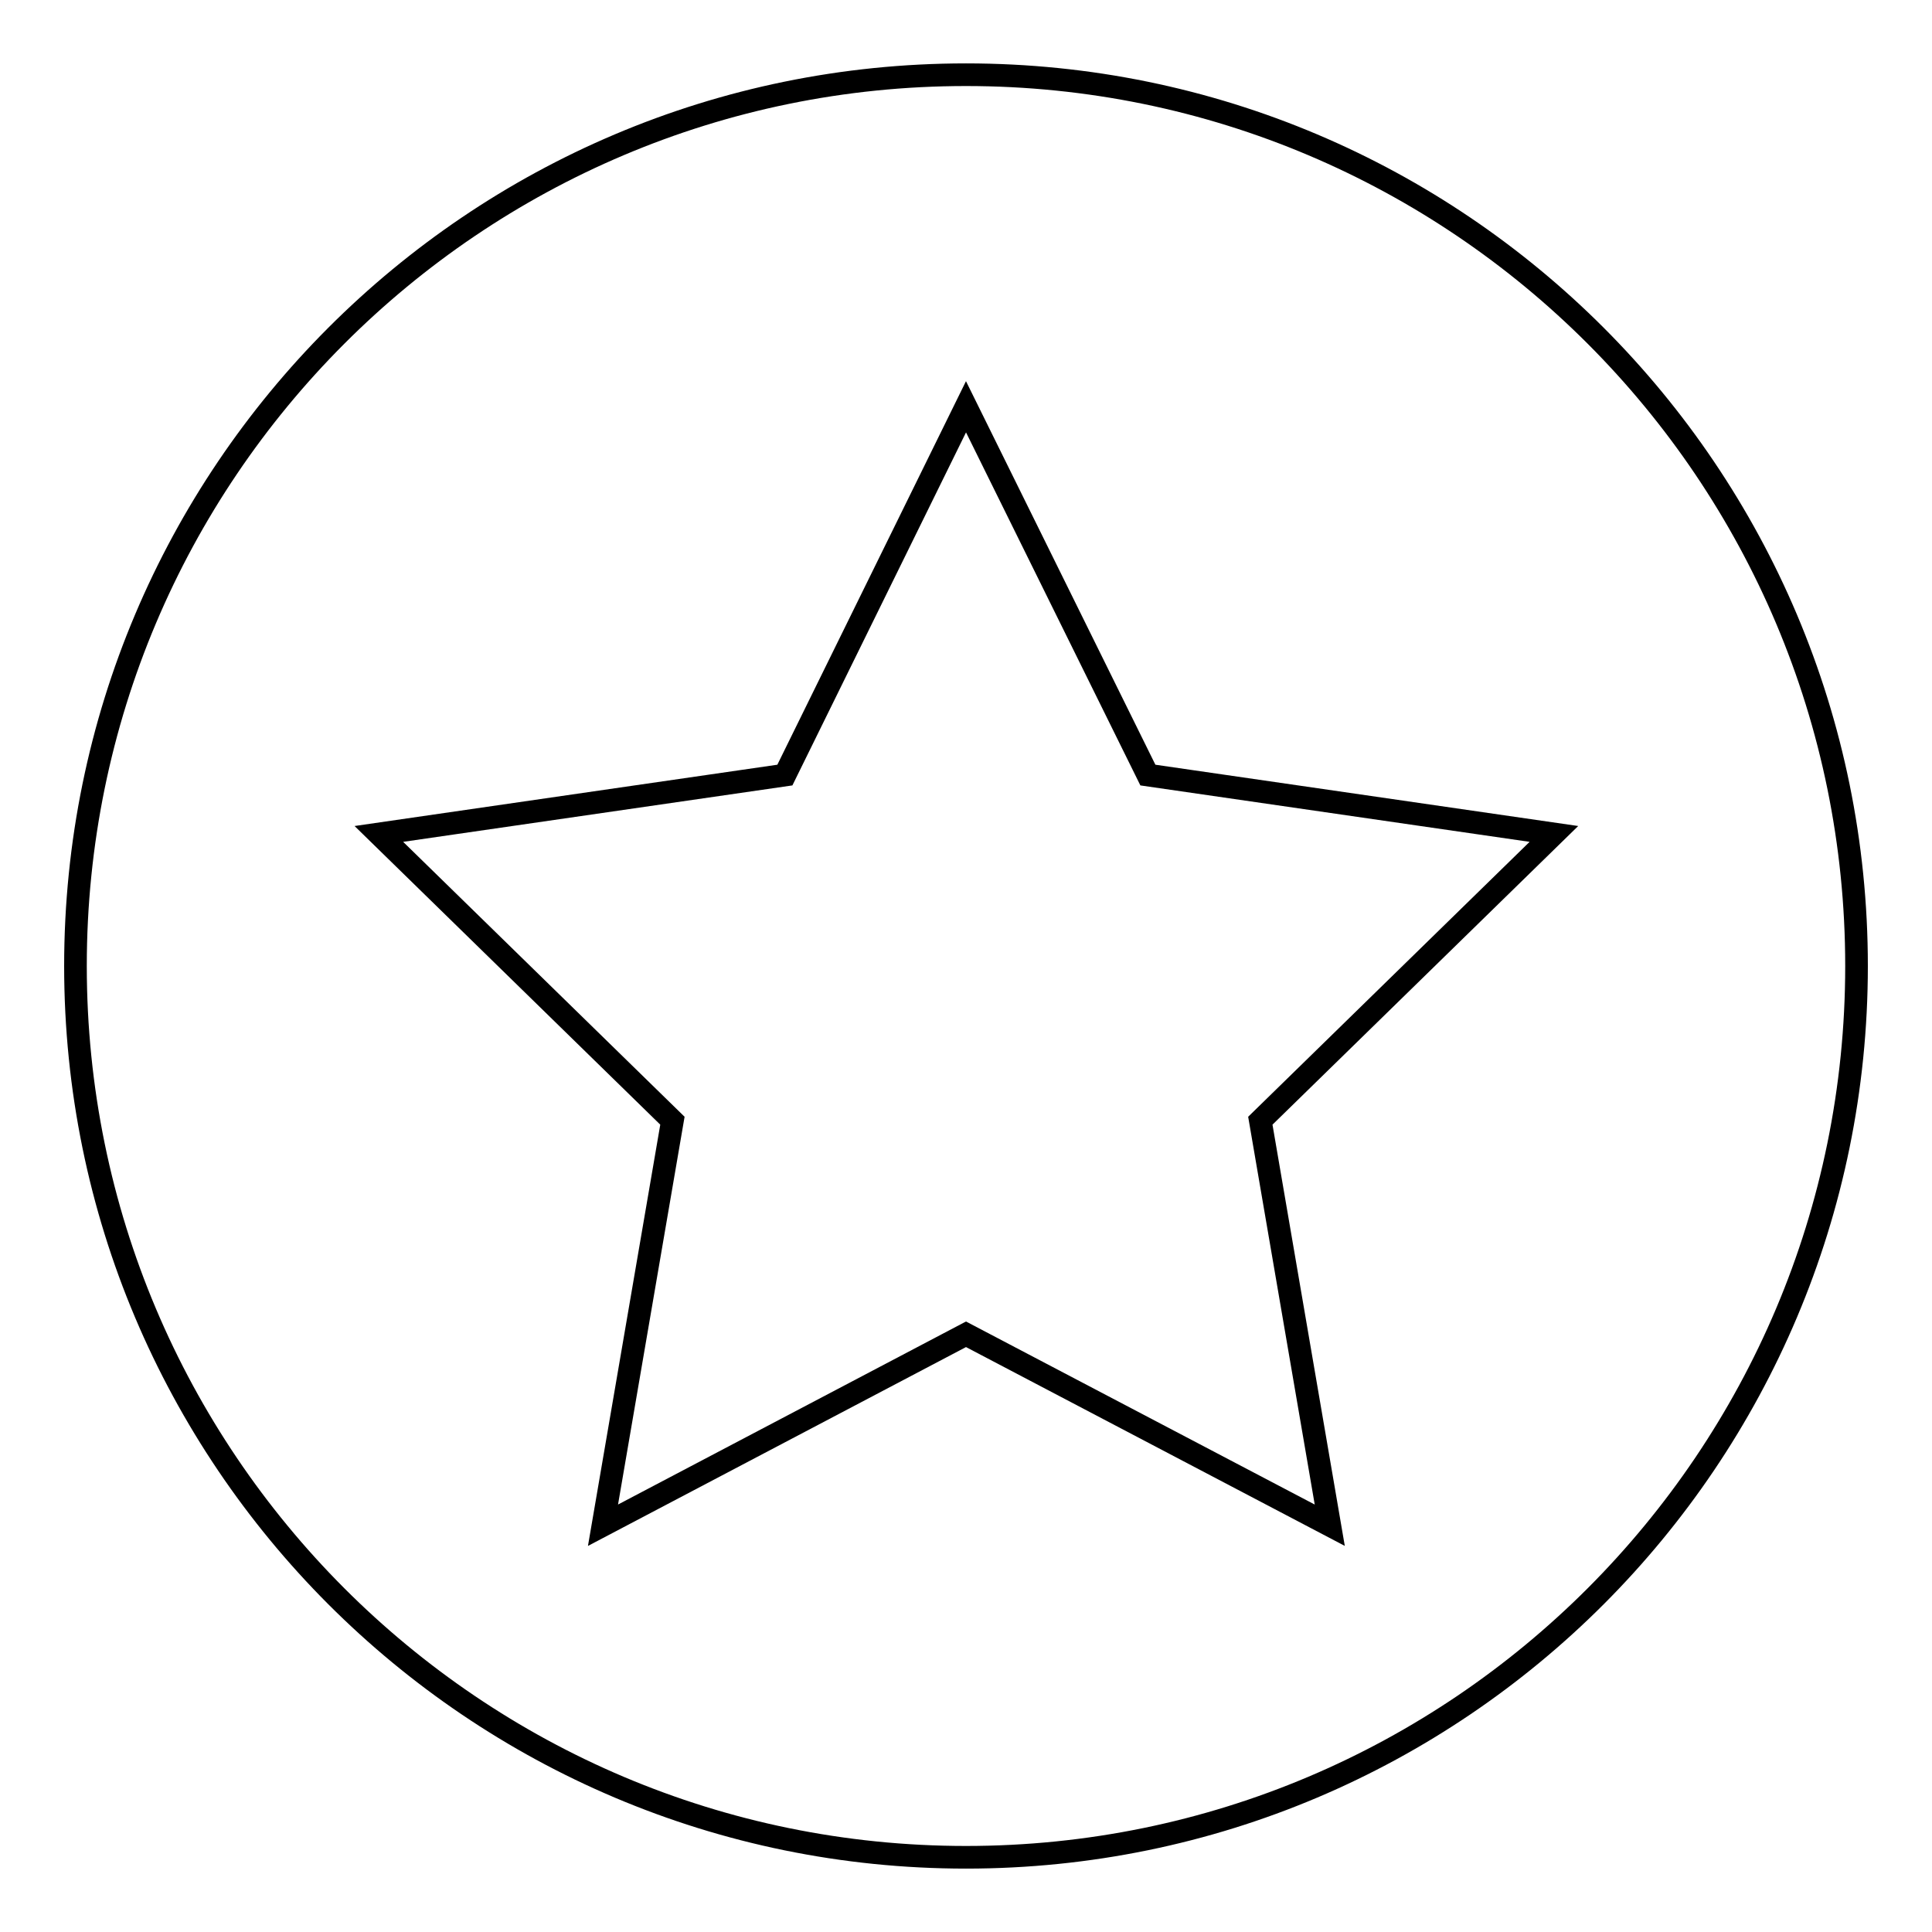 <?xml version="1.0" encoding="utf-8"?>
<!-- Svg Vector Icons : http://www.onlinewebfonts.com/icon -->
<!DOCTYPE svg PUBLIC "-//W3C//DTD SVG 1.1//EN" "http://www.w3.org/Graphics/SVG/1.1/DTD/svg11.dtd">
<svg version="1.1" xmlns="http://www.w3.org/2000/svg" xmlns:xlink="http://www.w3.org/1999/xlink" x="0px" y="0px" viewBox="0 0 256 256" enable-background="new 0 0 256 256" xml:space="preserve">
<g><g><path stroke-width="3" fill-opacity="0" stroke="#000000"  d="M10,128c0,65.2,52.8,118.1,118,118.1c65.2,0,118-52.9,118-118.1C246,62.8,193.2,9.9,128,9.9C62.8,9.9,10,62.8,10,128L10,128z"/><path stroke-width="3" fill-opacity="0" stroke="#000000"  d="M128,53.9l24.1,48.8l53.8,7.8l-38.9,38l9.2,53.6L128,176.8l-48.1,25.3l9.2-53.6l-38.9-38l53.8-7.8L128,53.9z"/></g></g>
</svg>